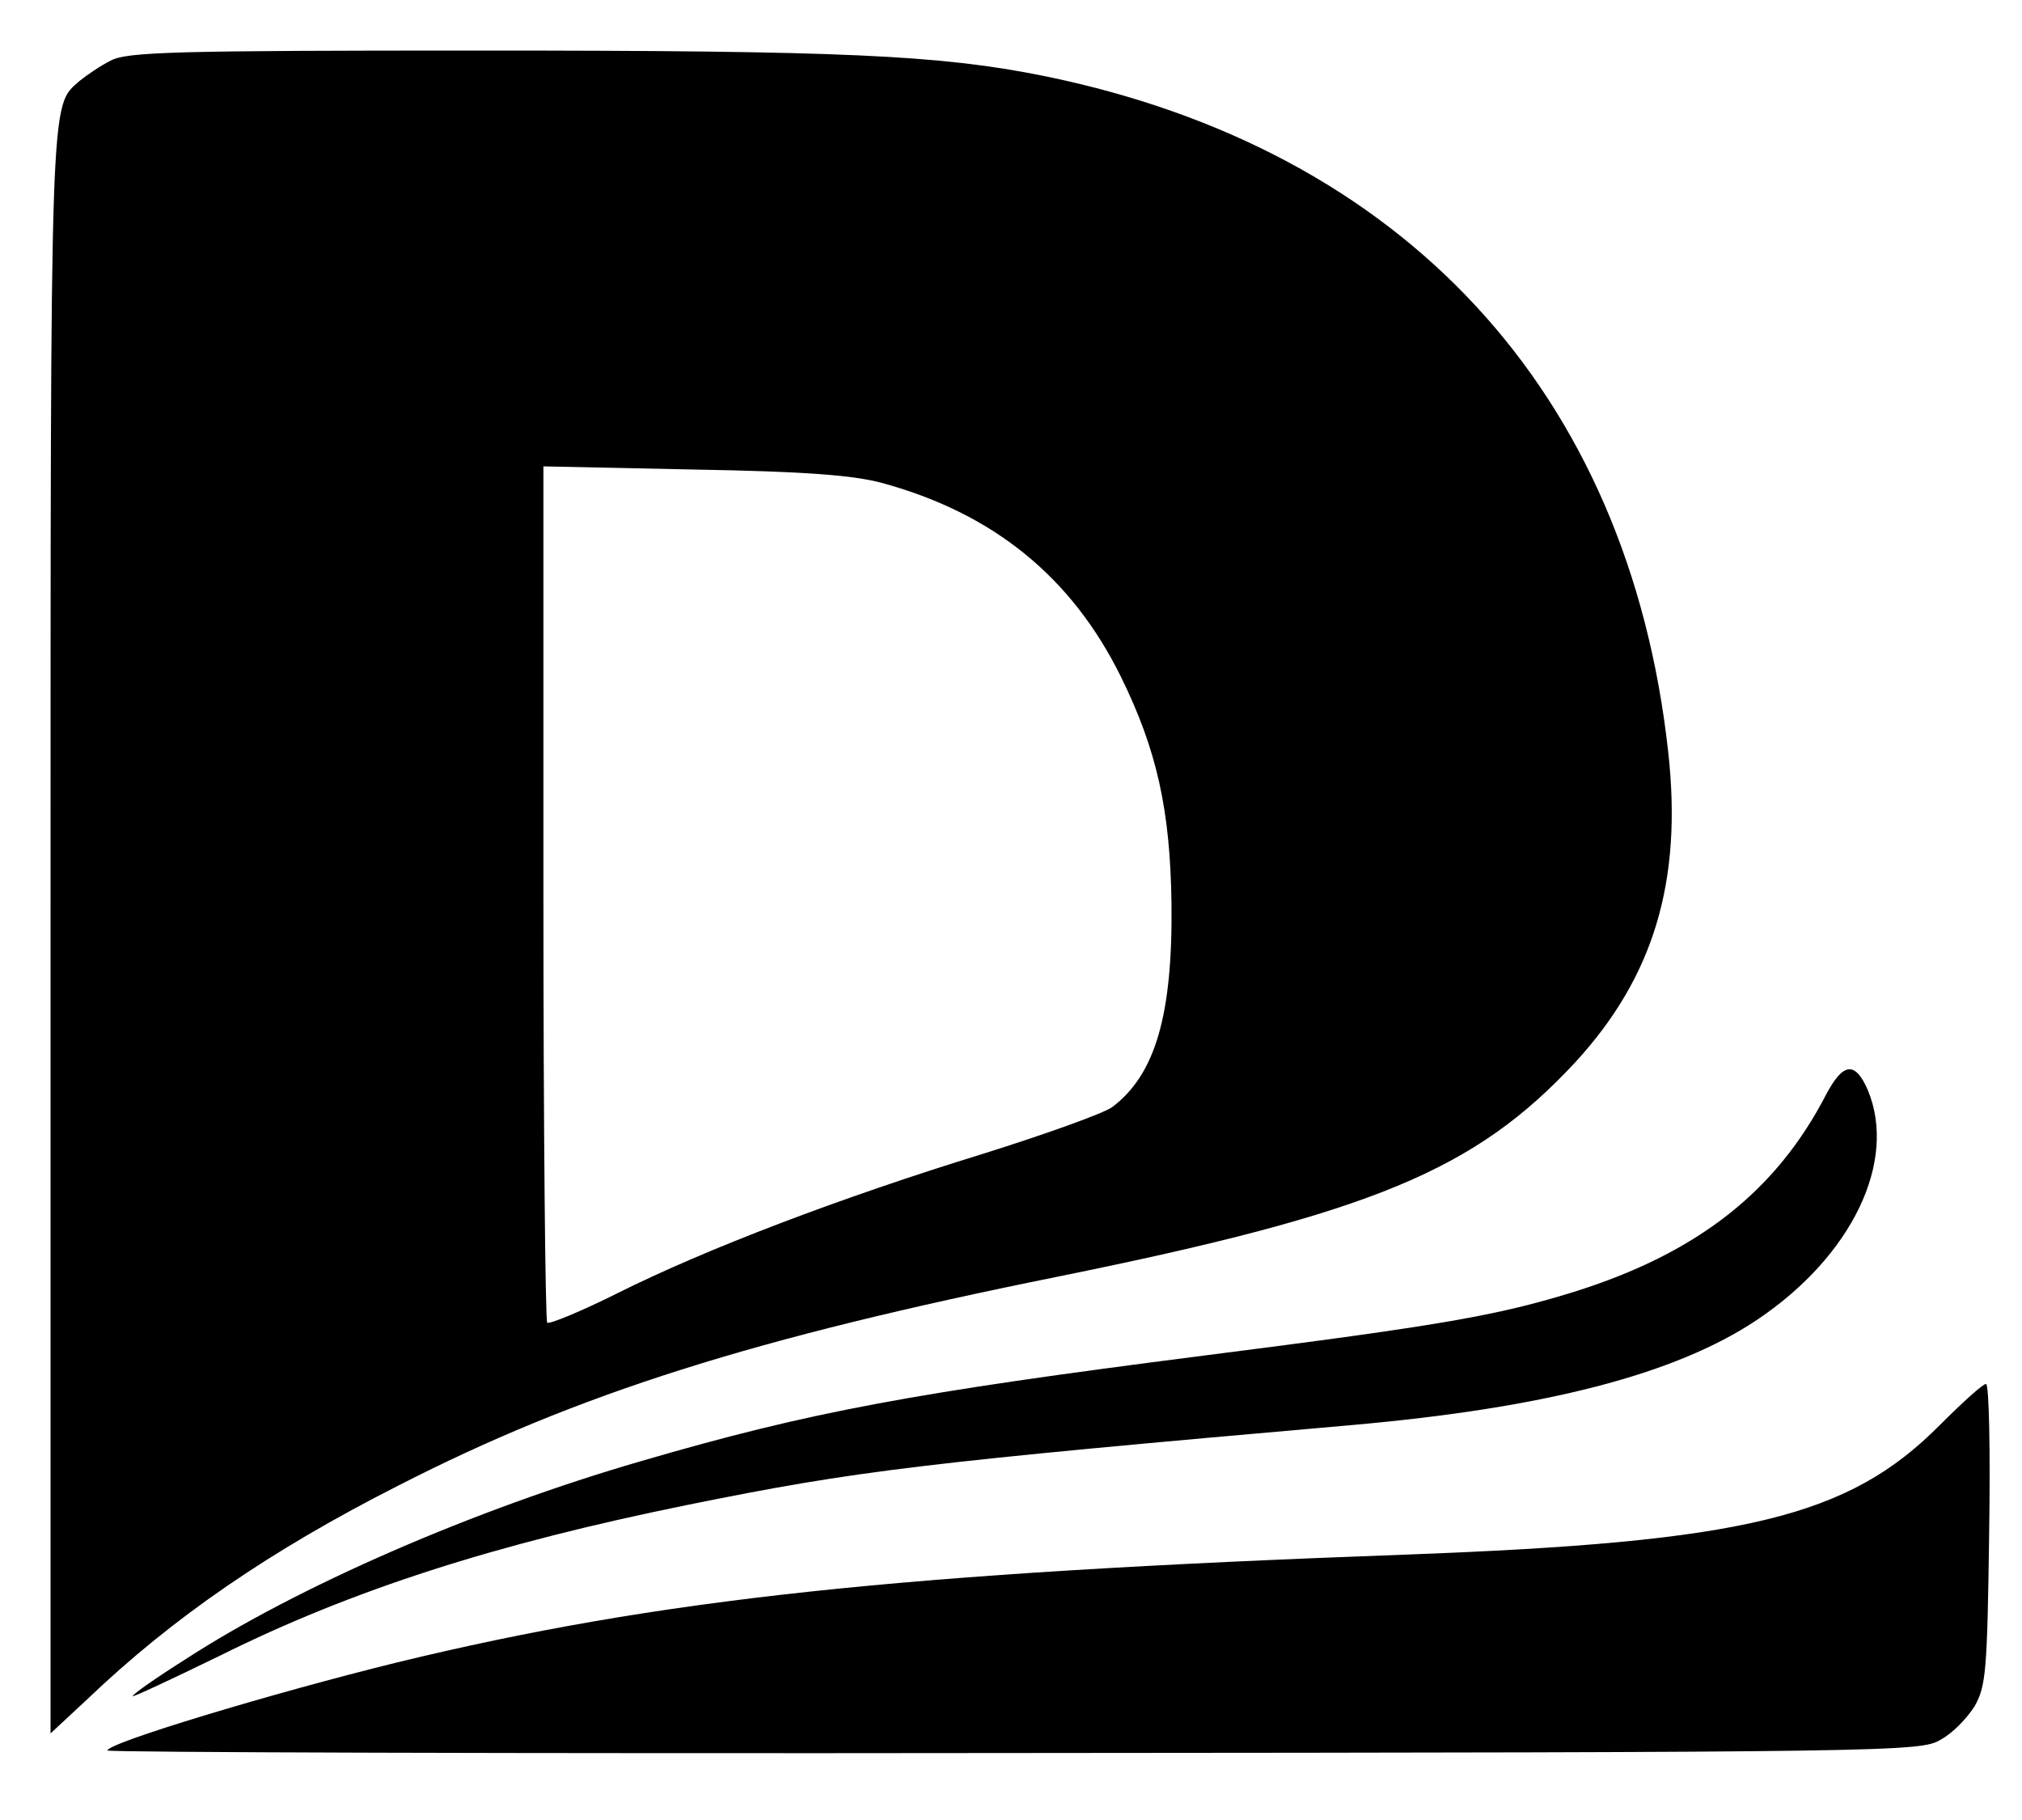 <svg xmlns="http://www.w3.org/2000/svg" version="1.0" viewBox="0 0 320 288"><g stroke-width="0"><path d="M17.5 9.6c-1.6.8-3.8 2.3-4.9 3.2C7.9 17 8 12.9 8 147.6v126.7l5.8-5.4c13.6-13 29.1-23.6 49.2-33.8 28.5-14.6 56.4-23.4 104.5-33.1 49.8-10.1 65.9-16.8 81.8-33.9 12.4-13.5 17-28.6 14.7-49.2C257.7 62 222.2 23.6 165.1 12 148.7 8.7 133.3 8 76 8c-48.4 0-55.9.2-58.5 1.6m122 66.8c17.7 4.8 30.1 14.9 37.9 30.7 5.7 11.6 7.8 21.1 8 35.9.2 17.7-2.6 27.1-9.4 32.2-1.4 1-10.6 4.3-20.5 7.4-22.4 6.9-43.7 15-57.7 22-5.8 2.9-10.9 5-11.2 4.7-.3-.4-.6-31-.6-68.1V73.8l23.8.5c17.6.3 25.2.9 29.7 2.1"/><path d="M289 173.2c-7.9 15.3-20.3 25-39.5 31.1-12.5 3.9-21.2 5.4-58.9 10.2-46.2 5.9-62.4 8.9-89.1 16.7-26.6 7.7-54.5 19.9-72.2 31.4-4.6 2.9-8.3 5.5-8.3 5.8 0 .2 6.2-2.7 13.8-6.4 20.9-10.4 43.6-17.7 74.2-23.9 26.7-5.4 36.5-6.6 105-12.6 30.5-2.7 51.1-8 64-16.6 15.1-10.1 22.3-25.1 17.6-36.4-2-4.6-3.9-4.4-6.6.7m18 52.3c-14.5 14.6-30.8 18.5-84.4 20.5-79.9 2.9-118.4 7-159.9 17.1C43.2 267.9 17 275.8 17 277c0 .3 64.5.5 143.4.4 139.5-.1 143.6-.2 146.7-2.1 1.9-1 4.2-3.4 5.4-5.3 1.8-3.2 2-5.5 2.3-27.3.2-13 0-23.7-.5-23.7s-3.7 2.9-7.3 6.5"/></g></svg>